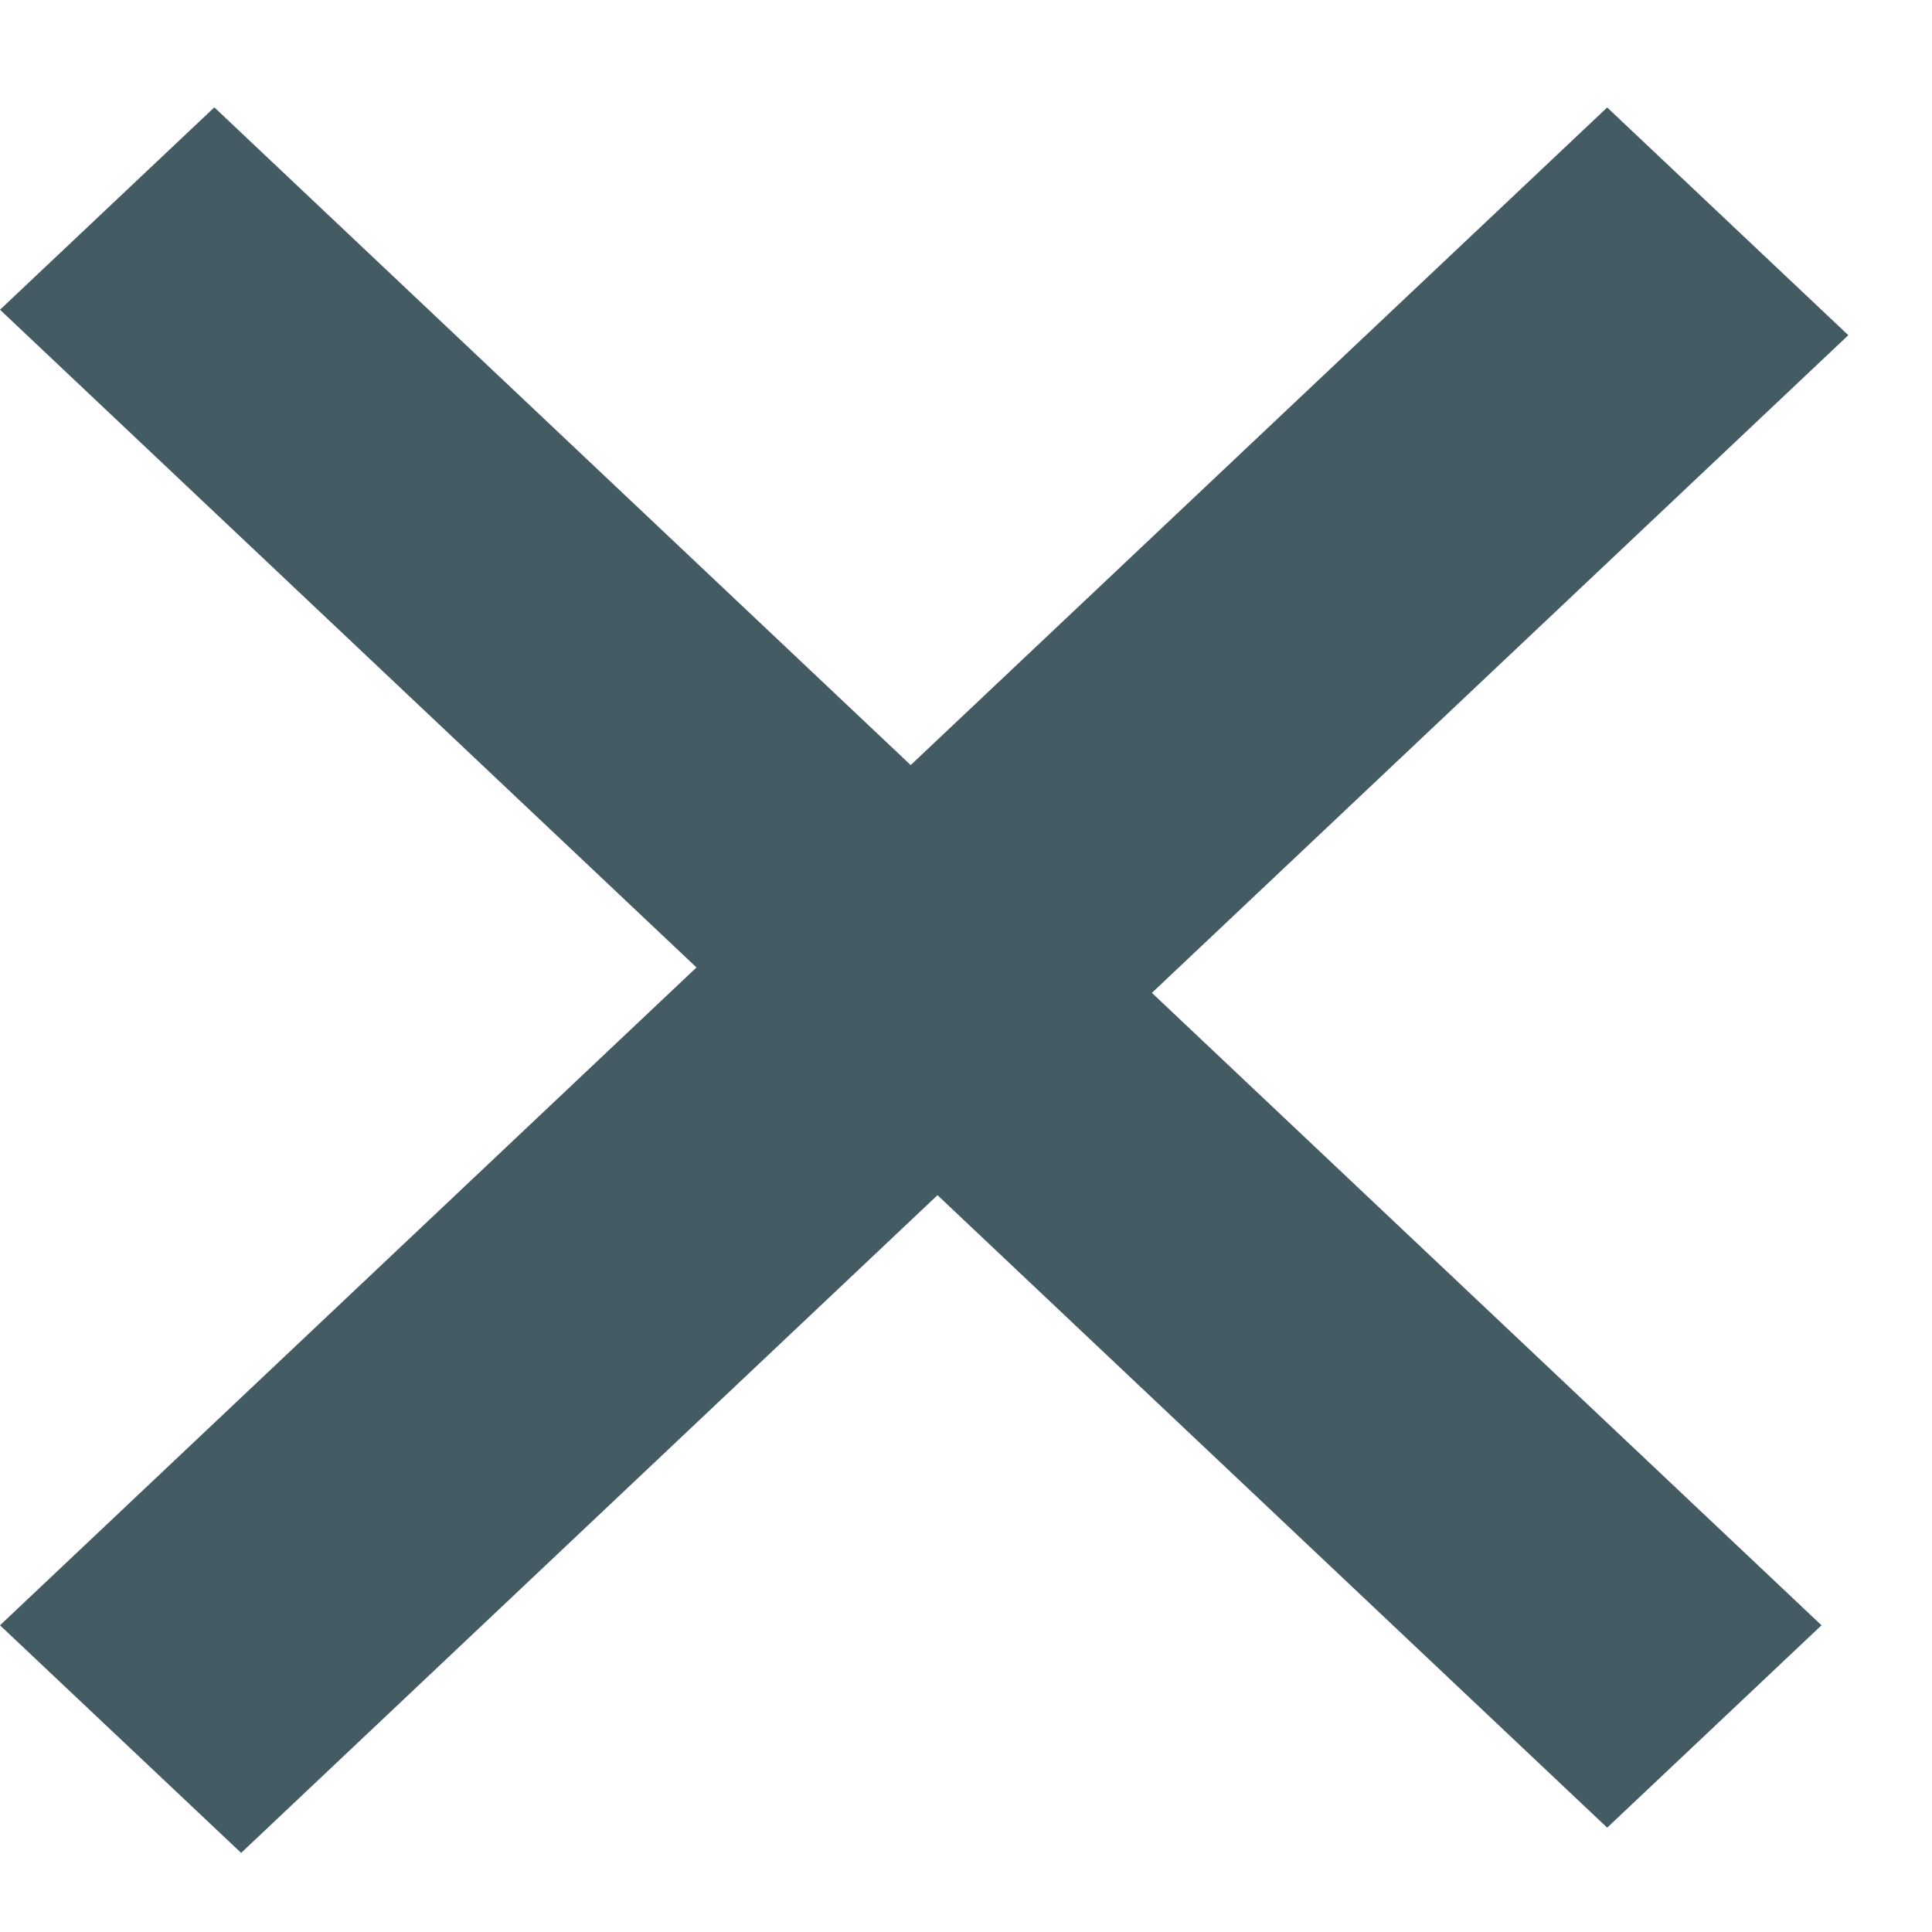 <svg xmlns="http://www.w3.org/2000/svg" width="16" height="16" viewBox="0 0 16 16">
    <path fill="#455B64" fill-rule="evenodd" d="M9.539 8.222l5.546 5.238-1.775 1.676-5.546-5.238-5.767 5.447L0 13.46l5.768-5.448L0 2.565 1.775.889l5.767 5.447L13.31.89l1.997 1.886-5.768 5.447z"/>
</svg>

